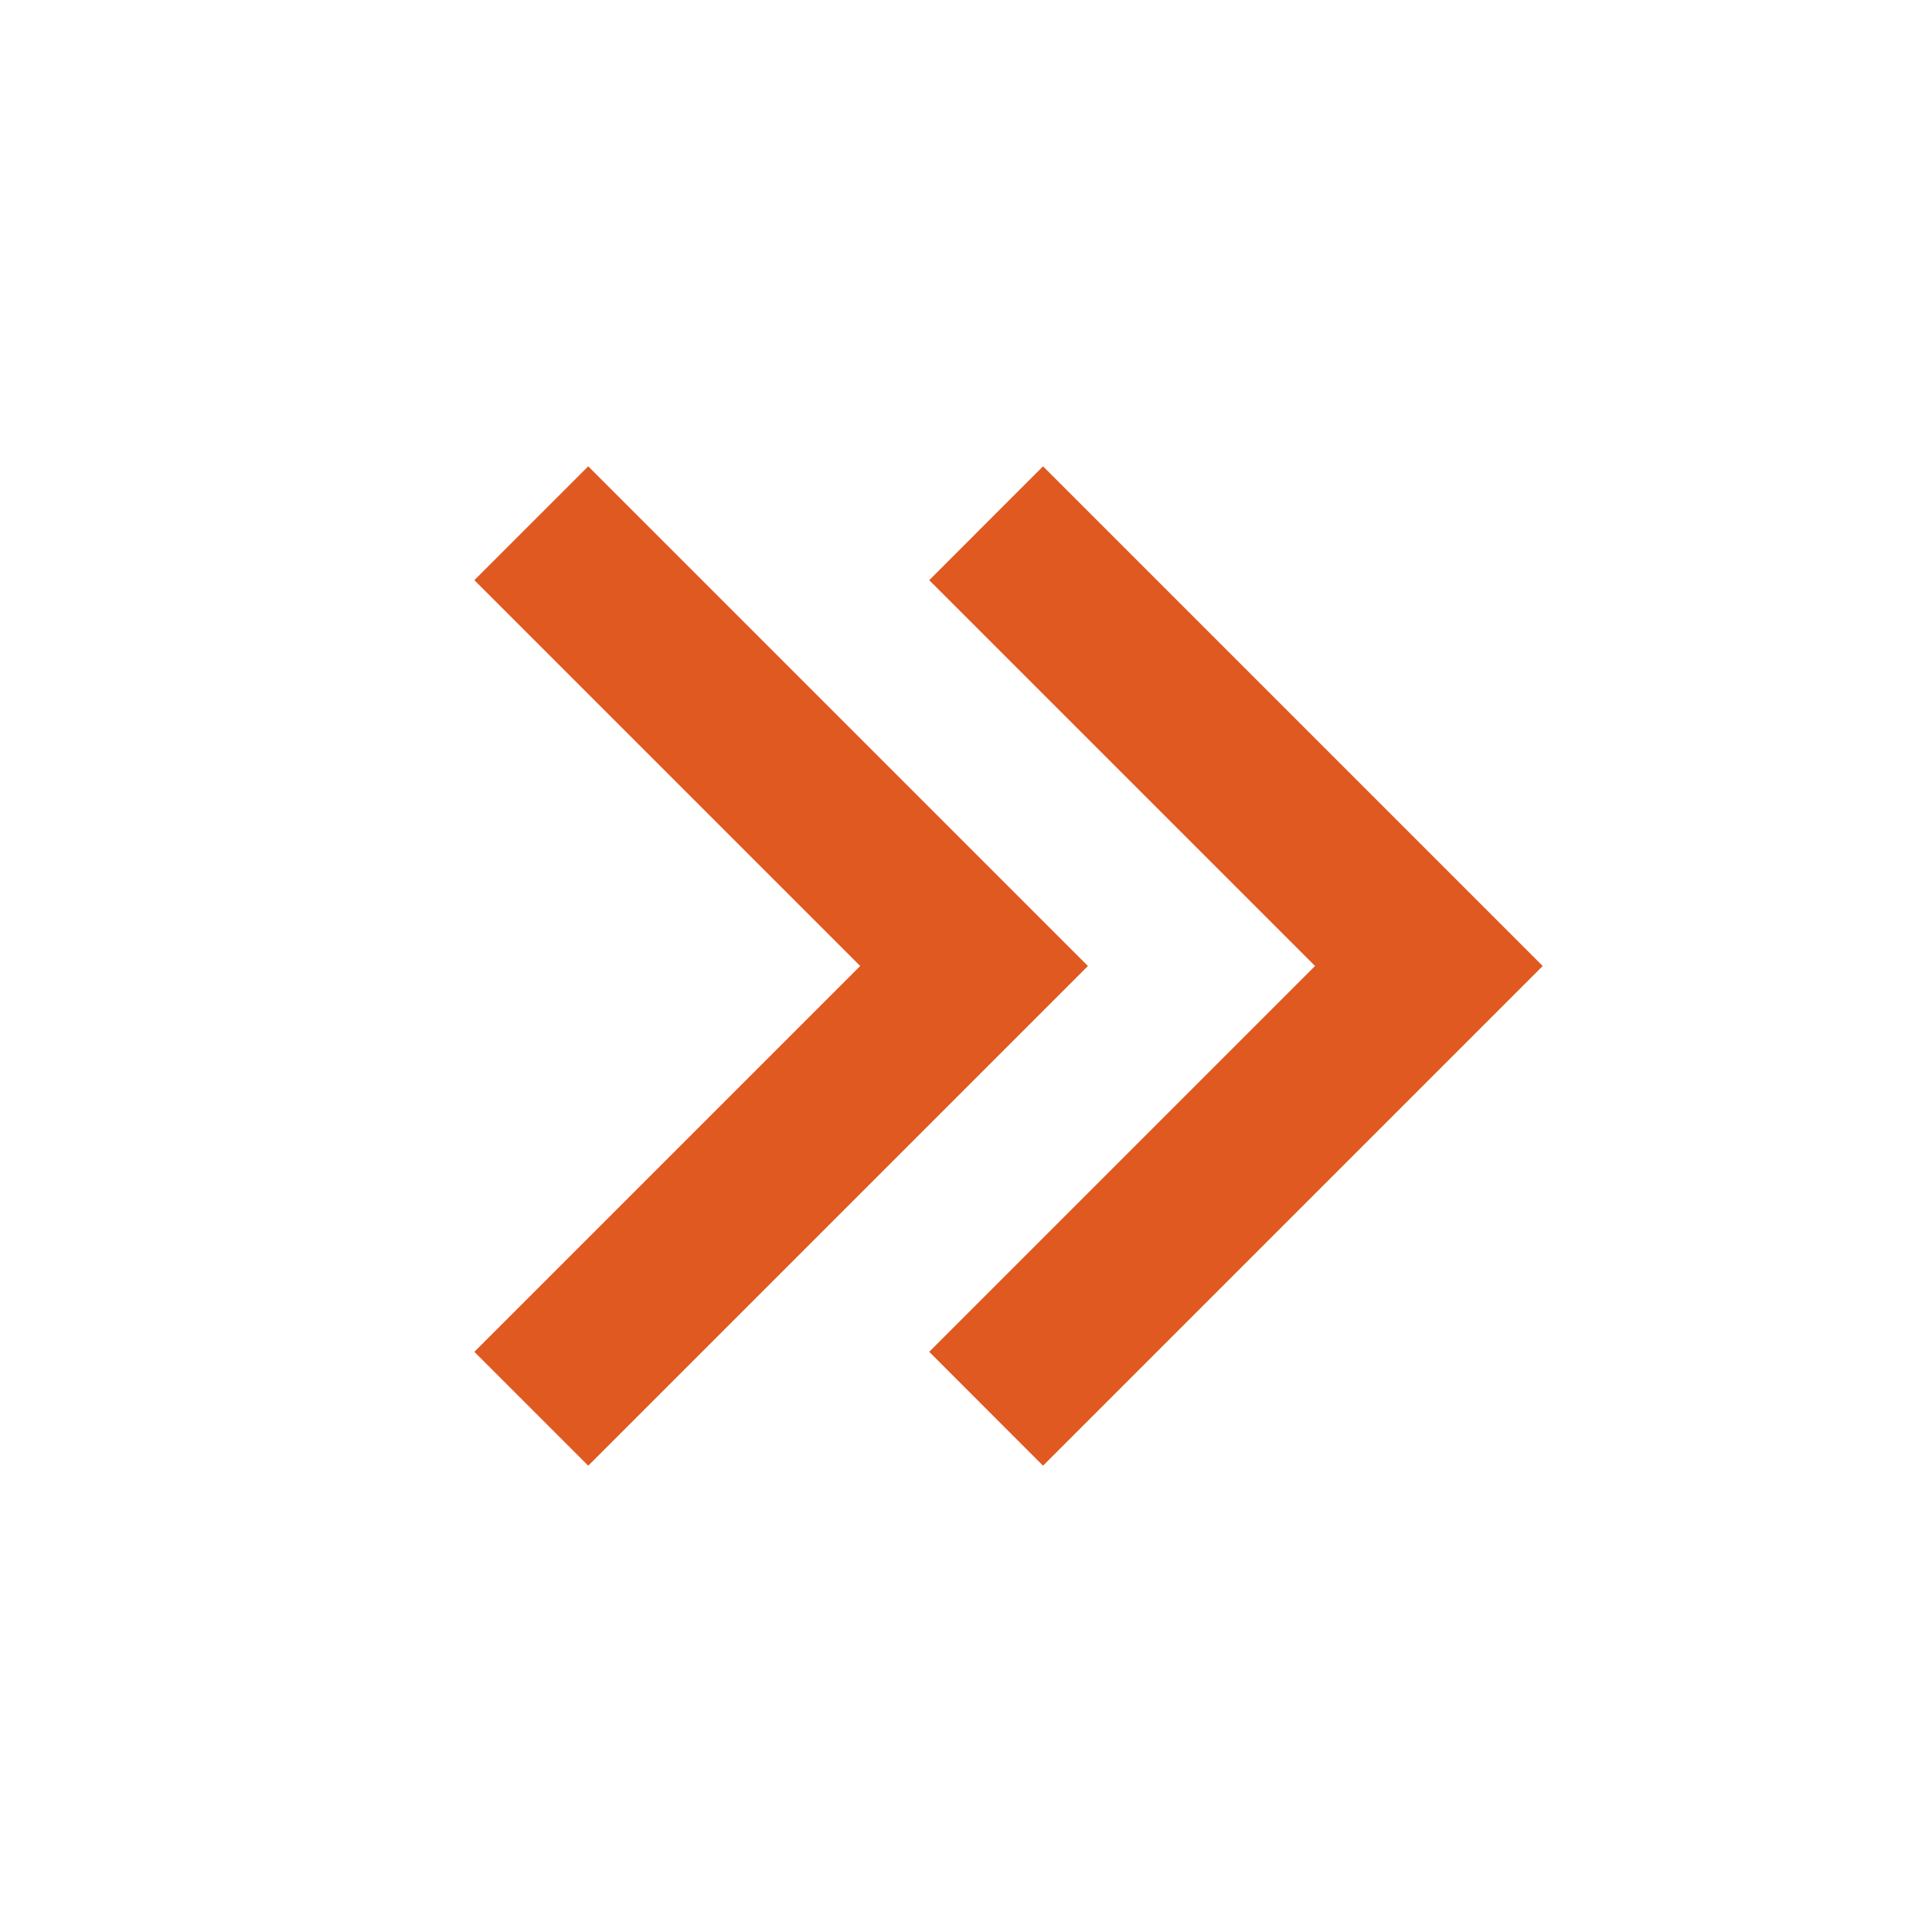 <svg width="30" height="30" viewBox="0 0 30 30" fill="none" xmlns="http://www.w3.org/2000/svg">
<path d="M23.955 15L16.196 7.241L14.429 9.009L20.42 15L14.429 20.991L16.196 22.759L23.955 15ZM16.893 15L9.134 7.241L7.366 9.009L13.357 15L7.366 20.991L9.134 22.759L16.893 15Z" fill="#DF5920"/>
</svg>

